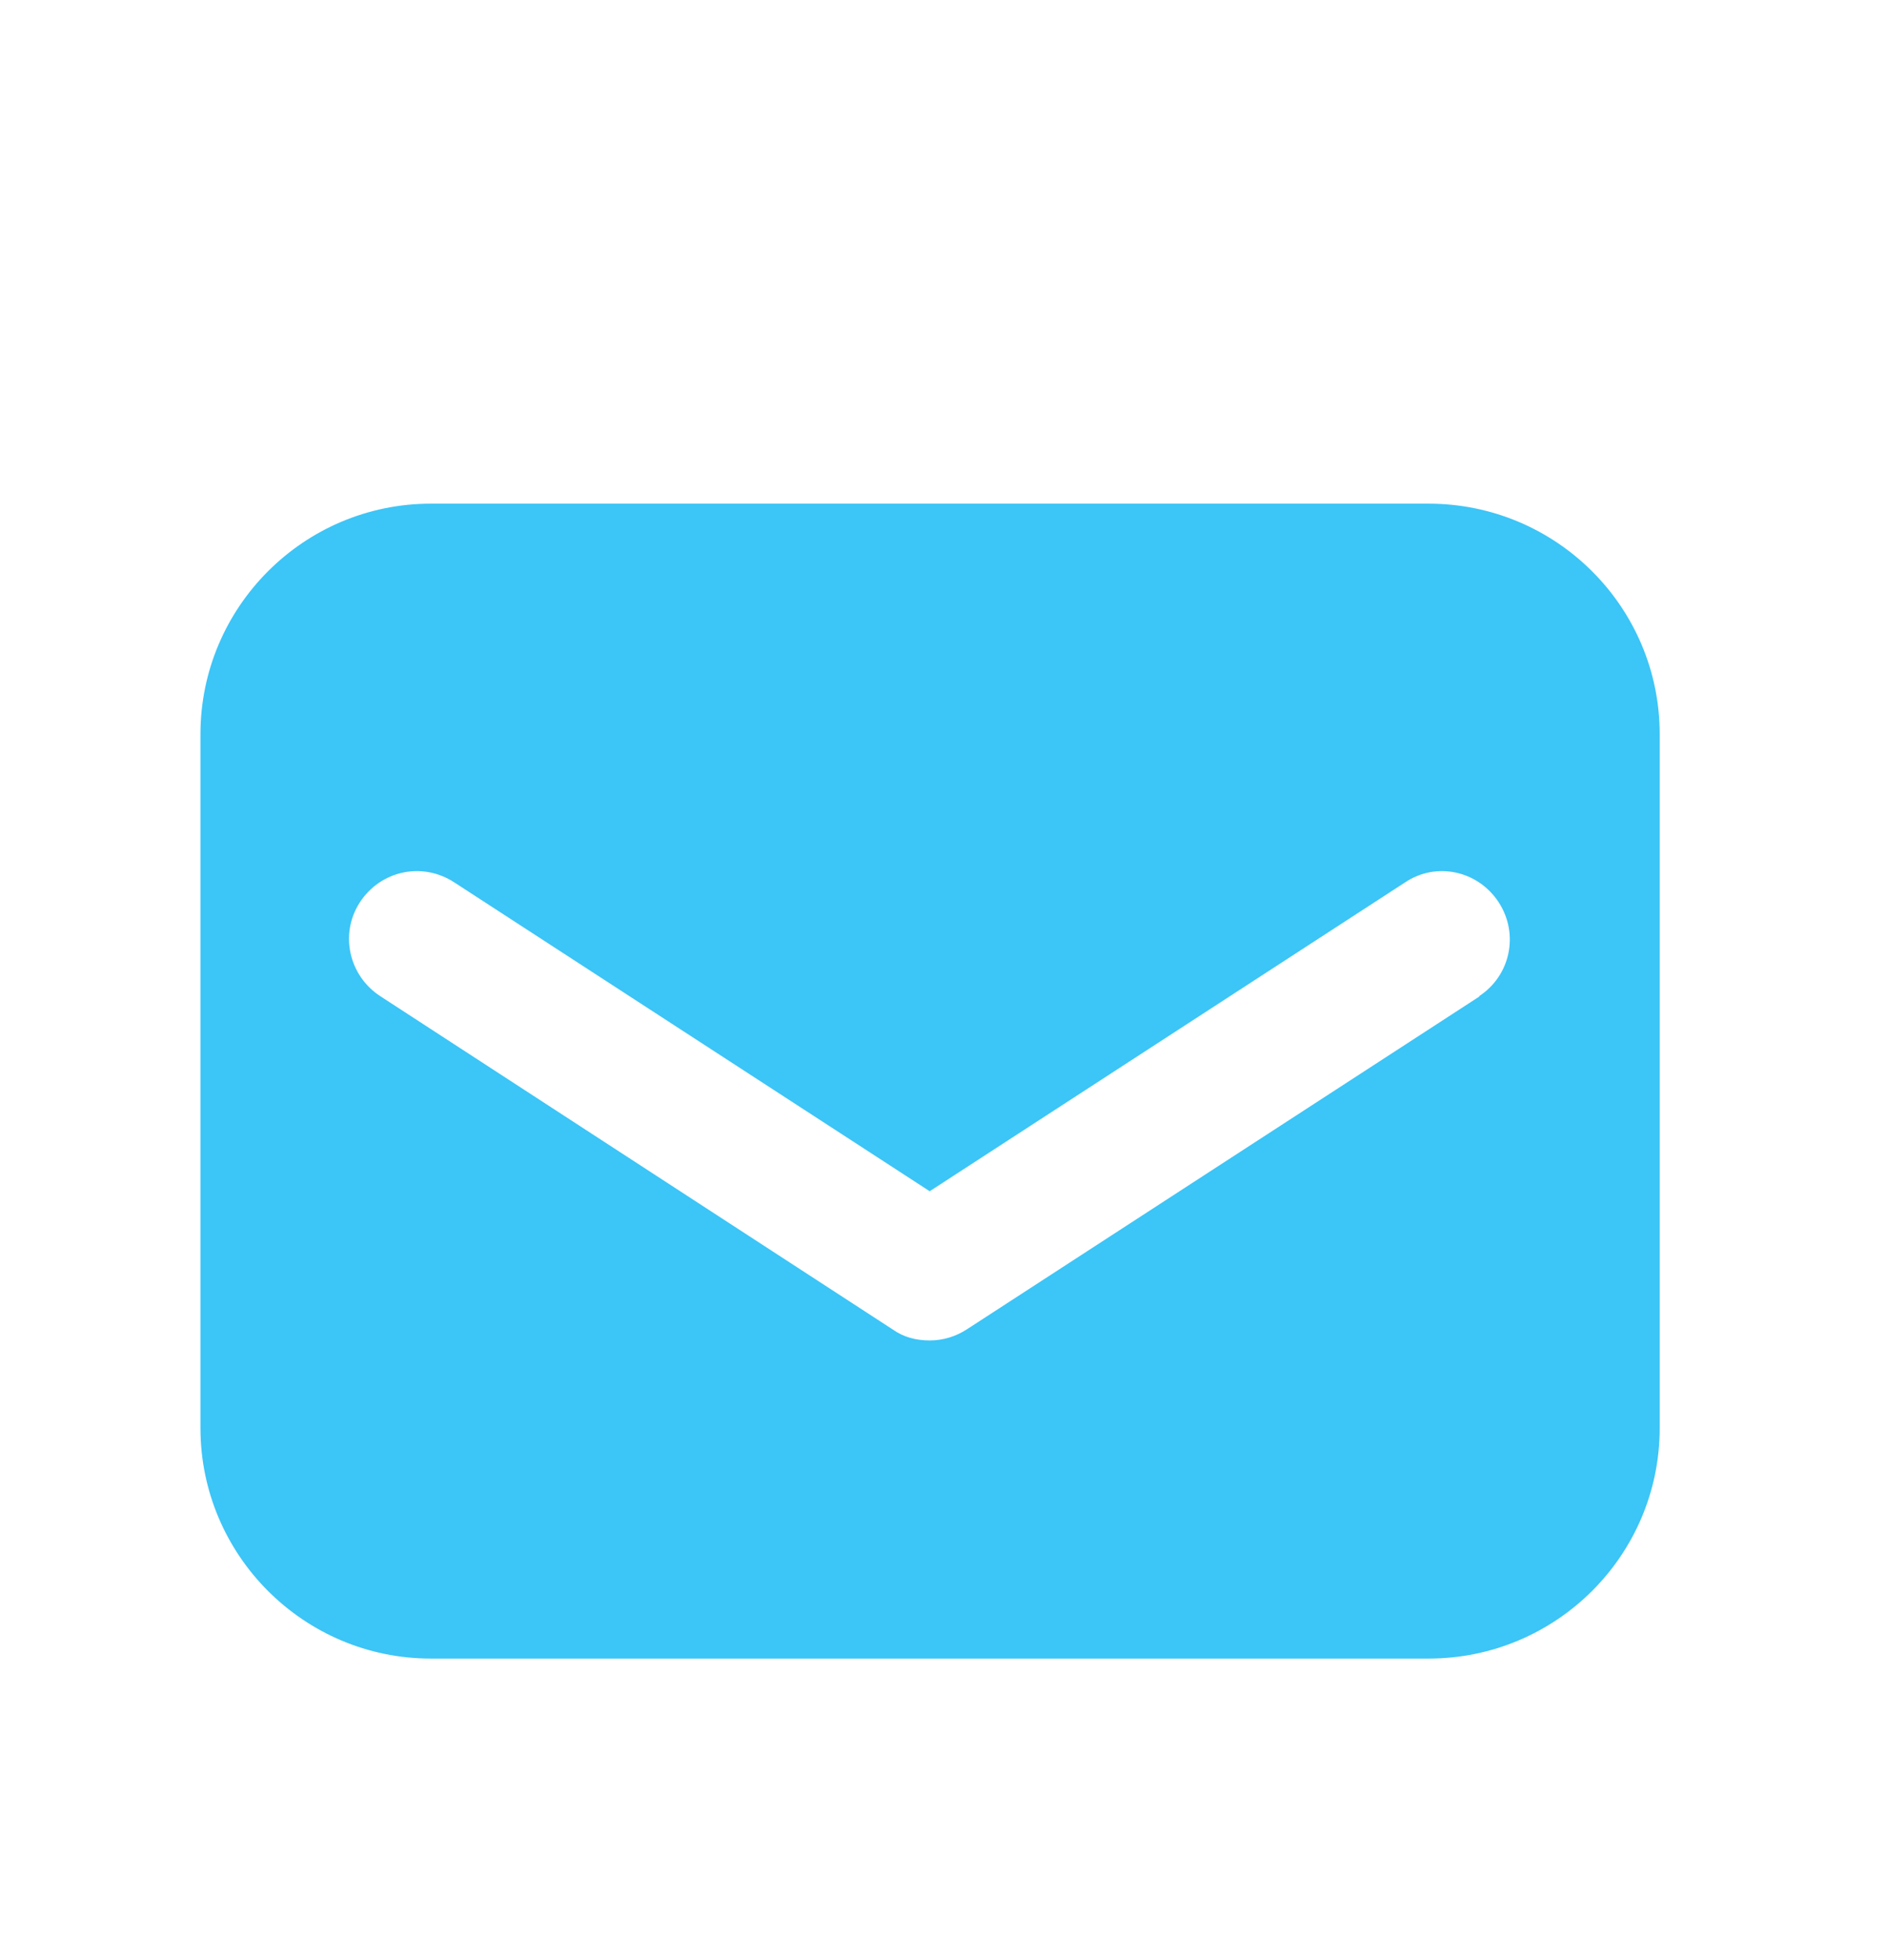 <?xml version="1.0" encoding="UTF-8"?>
<svg xmlns="http://www.w3.org/2000/svg" id="Text" viewBox="0 0 23.91 24.83">
  <defs>
    <style>
      .cls-1 {
        fill: #3cc5f7;
        stroke-width: 0px;
      }
    </style>
  </defs>
  <path class="cls-1" d="M18.1,6.38H5.46c-1.61,0-2.92,1.31-2.92,2.92v8.79c0,1.61,1.31,2.92,2.92,2.92h12.64c1.62,0,2.93-1.31,2.93-2.92v-8.79c0-1.61-1.31-2.92-2.93-2.92ZM18.75,12.62l-6.5,4.22c-.14.09-.3.14-.47.14s-.33-.04-.47-.14l-6.49-4.22c-.4-.26-.52-.79-.26-1.19.26-.4.79-.52,1.2-.25l6.02,3.91,6.02-3.91c.4-.27.93-.15,1.19.25.26.4.15.93-.25,1.19Z"></path>
</svg>
